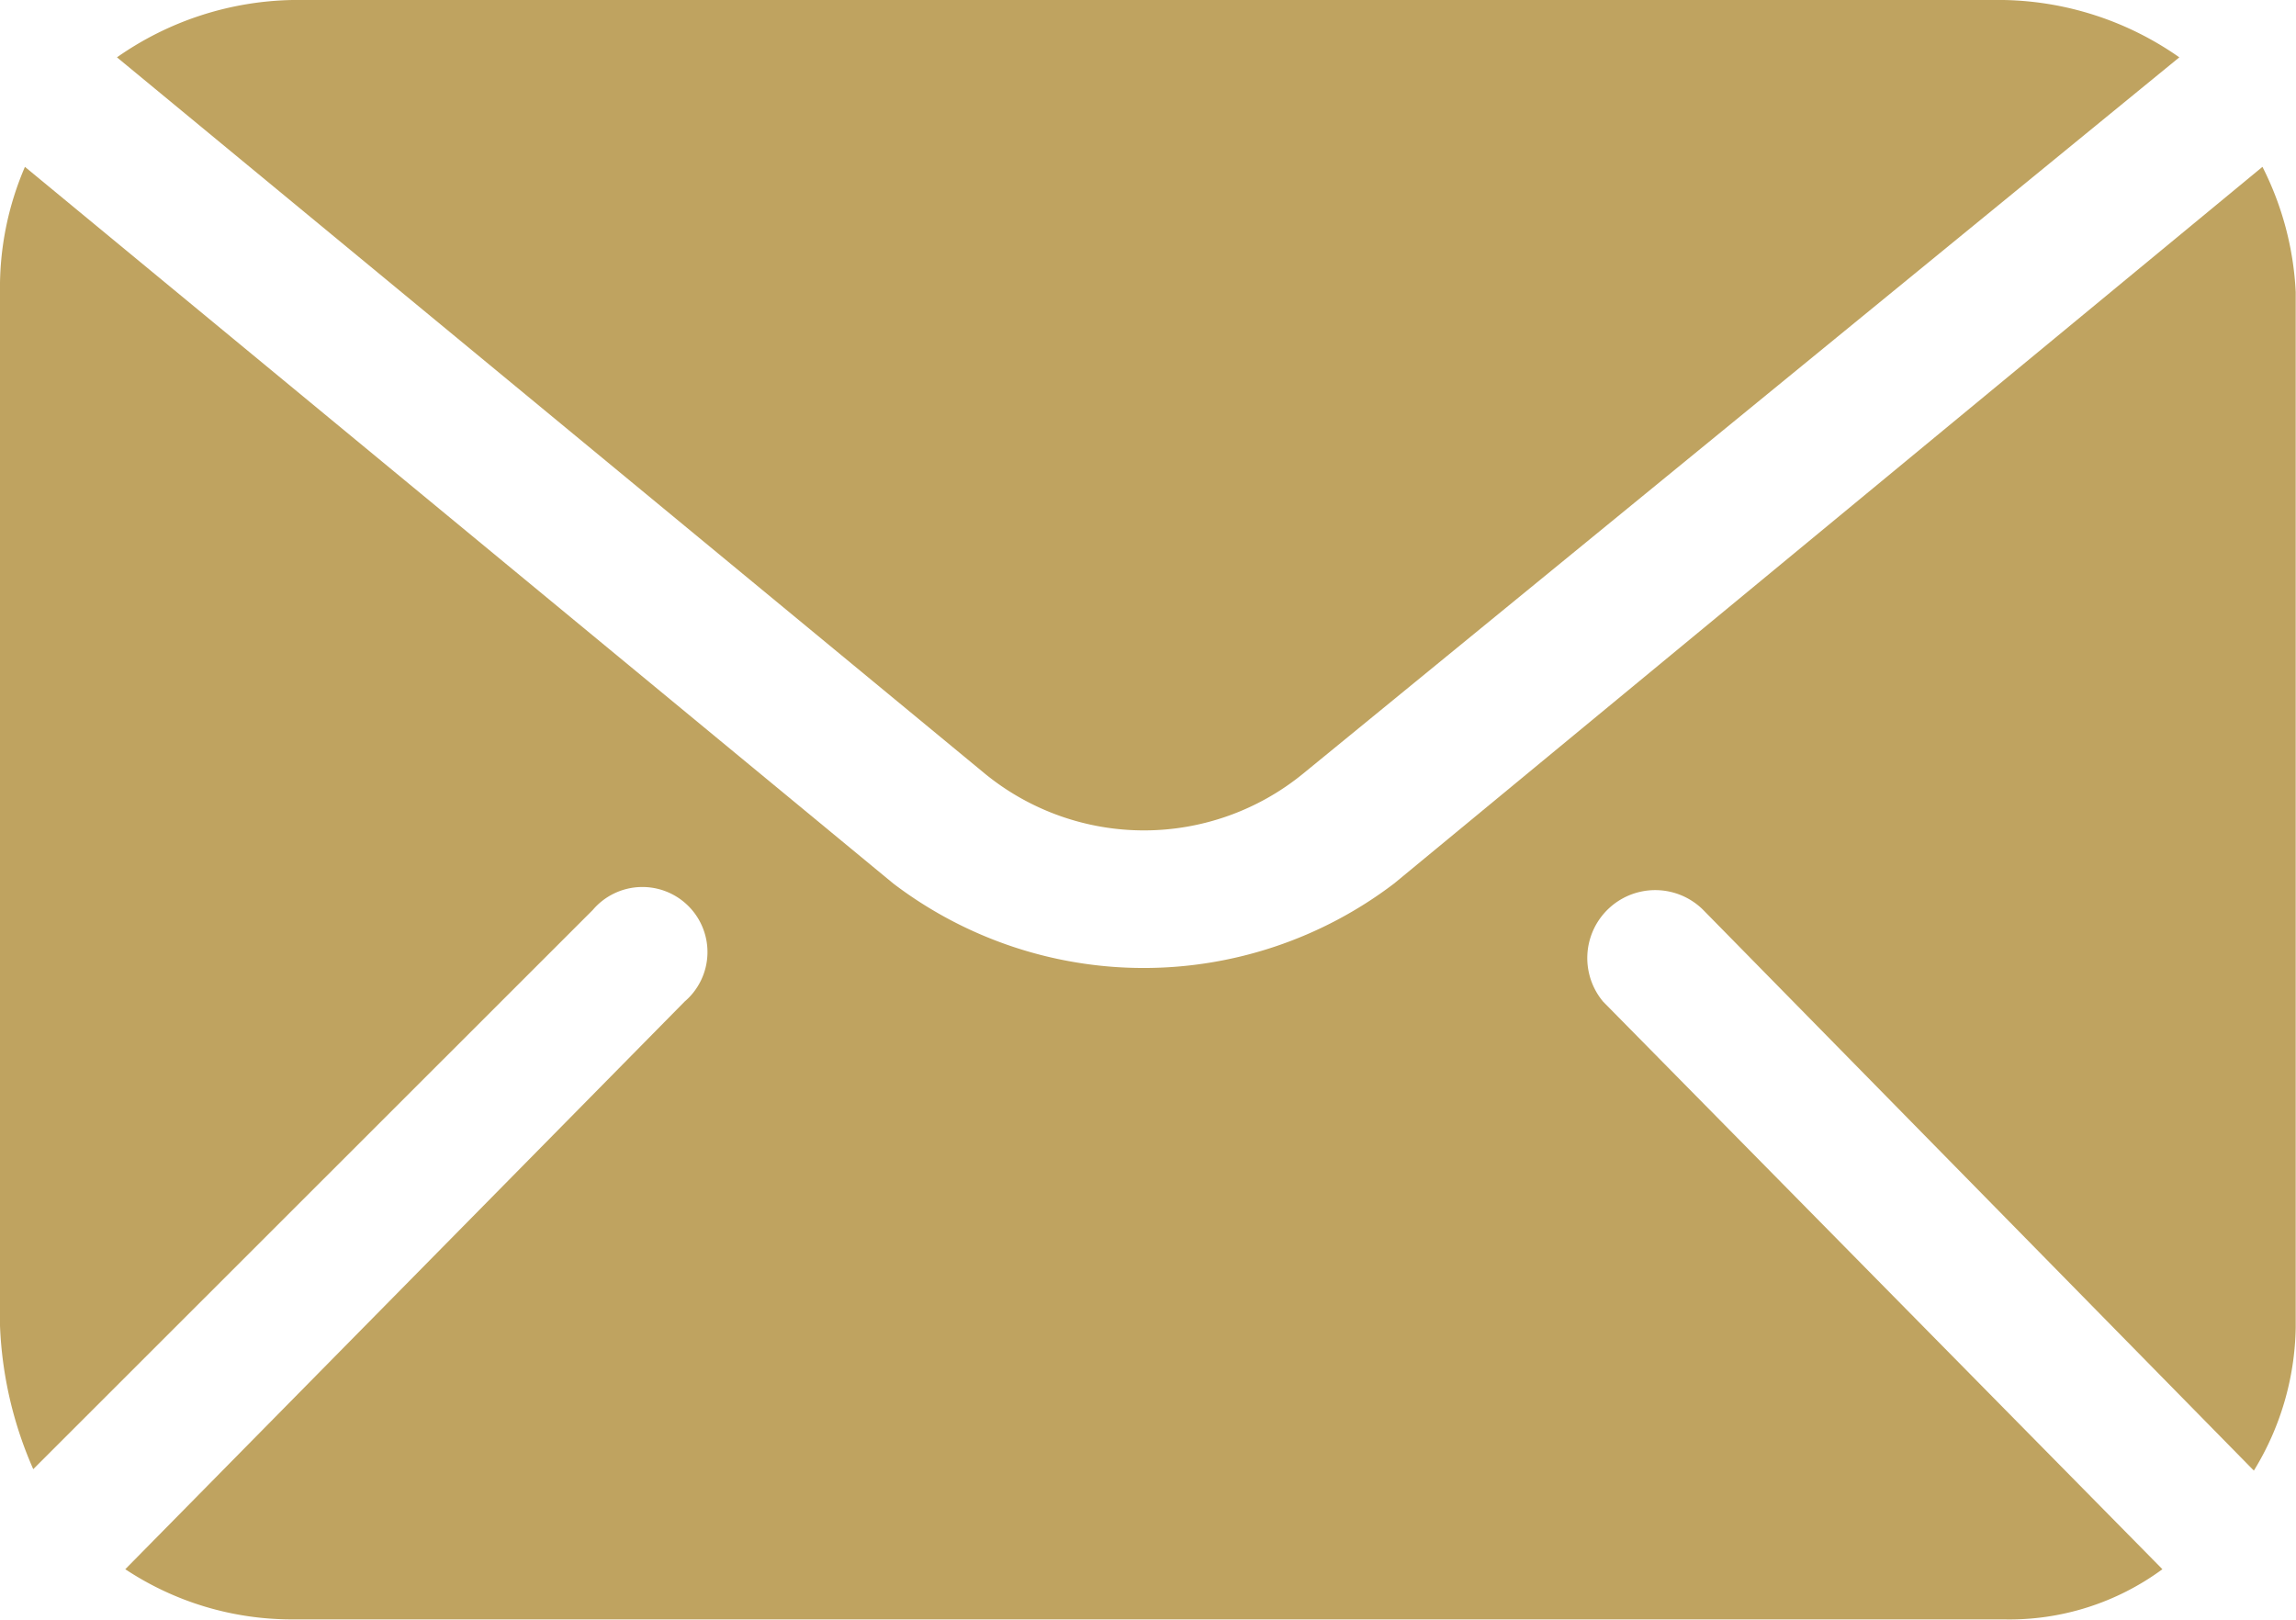<svg id="noun-mail-1092213" xmlns="http://www.w3.org/2000/svg" width="8.009" height="5.65" viewBox="0 0 8.009 5.65">
  <g id="Grupo_1734" data-name="Grupo 1734">
    <path id="Caminho_8038" data-name="Caminho 8038" d="M7.892,20a1.08,1.08,0,0,1,.116.437v3.611a.982.982,0,0,1-.146.5L5.941,22.592a.237.237,0,0,0-.349.32l1.951,1.98a.9.9,0,0,1-.553.175H1.019a1.05,1.05,0,0,1-.582-.175l1.951-1.98a.227.227,0,1,0-.32-.32L.116,24.543a1.372,1.372,0,0,1-.116-.5V20.437A1.064,1.064,0,0,1,.087,20l3.029,2.5a1.442,1.442,0,0,0,1.747,0Z" transform="translate(0 -19.418)" fill="#bfa360" fill-rule="evenodd"/>
    <path id="Caminho_8039" data-name="Caminho 8039" d="M14.612,0h5.97a1.1,1.1,0,0,1,.612.2l-3.058,2.5a.877.877,0,0,1-1.107,0L14,.2A1.1,1.1,0,0,1,14.612,0Z" transform="translate(-13.592)" fill="#bfa360" fill-rule="evenodd"/>
  </g>
</svg>
